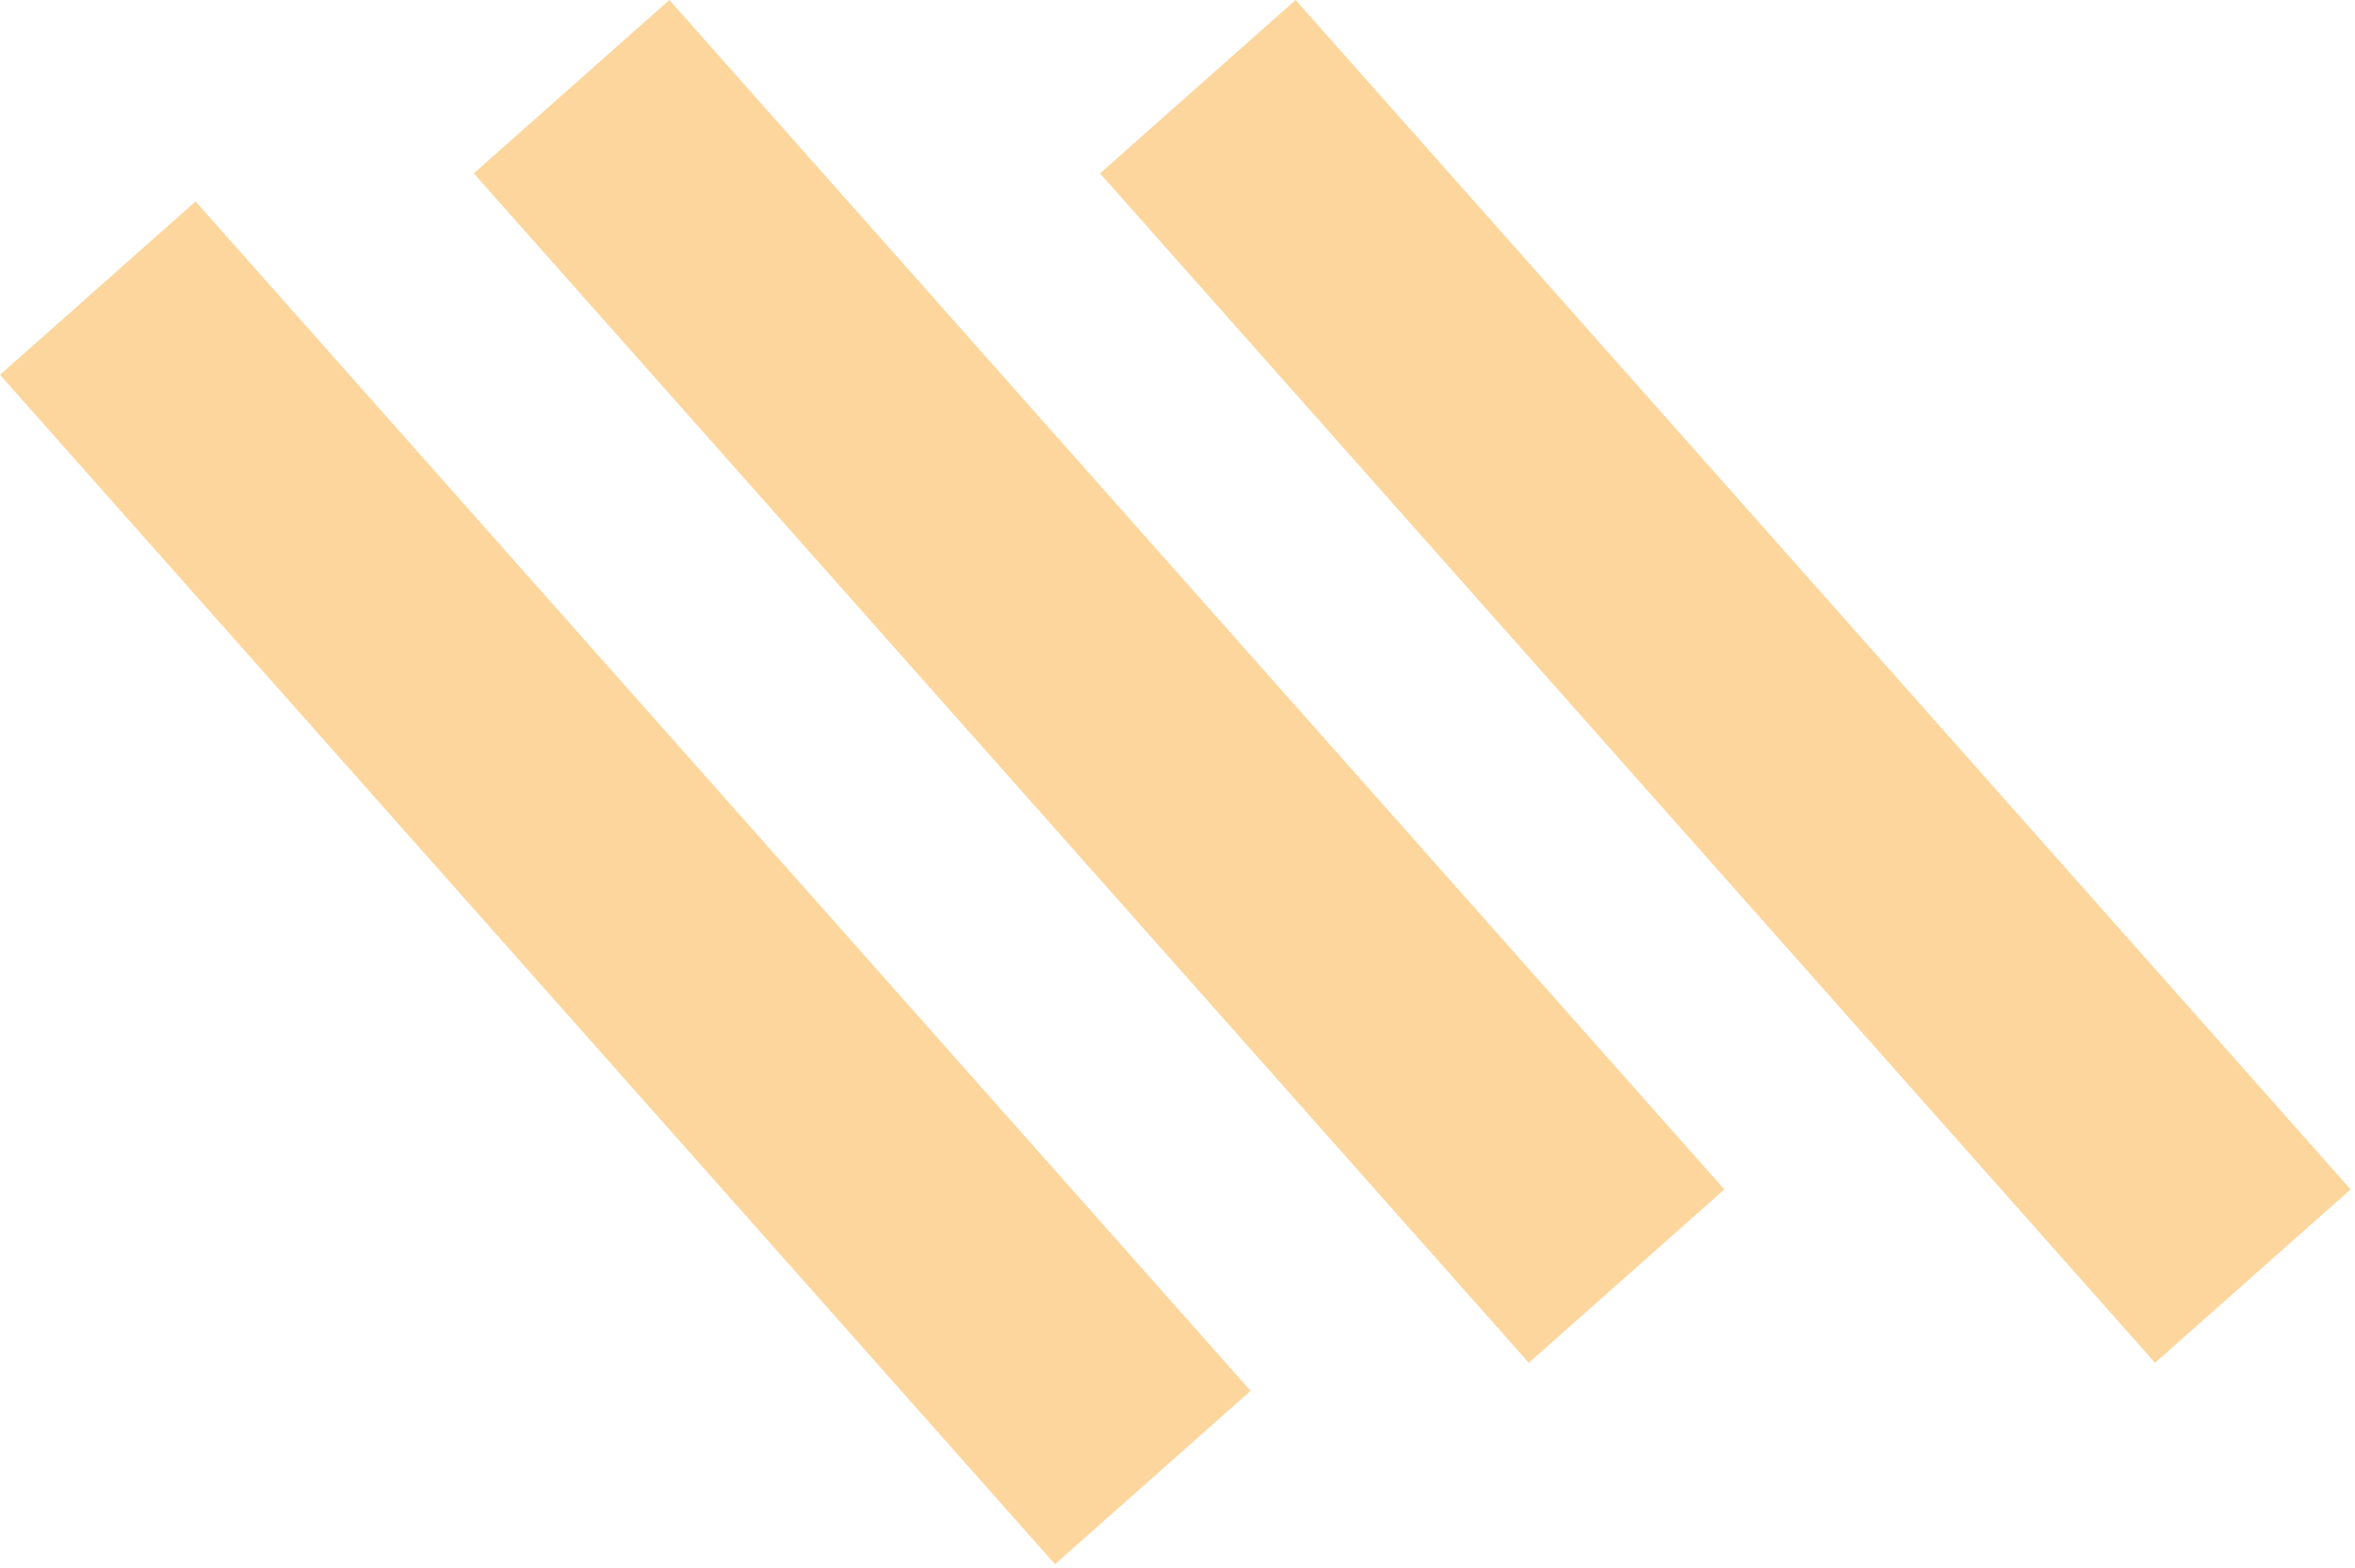 <svg width="530" height="353" viewBox="0 0 530 353" fill="none" xmlns="http://www.w3.org/2000/svg">
<path fill-rule="evenodd" clip-rule="evenodd" d="M388.075 267.753L150.639 0L106.625 39.031L344.061 306.784L388.075 267.753Z" fill="#FCD69D"/>
<path fill-rule="evenodd" clip-rule="evenodd" d="M281.45 313.099L44.014 45.346L0 84.376L237.436 352.129L281.45 313.099Z" fill="#FCD69D"/>
<path fill-rule="evenodd" clip-rule="evenodd" d="M529.014 267.753L291.579 0L247.564 39.031L485 306.784L529.014 267.753Z" fill="#FCD69D"/>
</svg>
